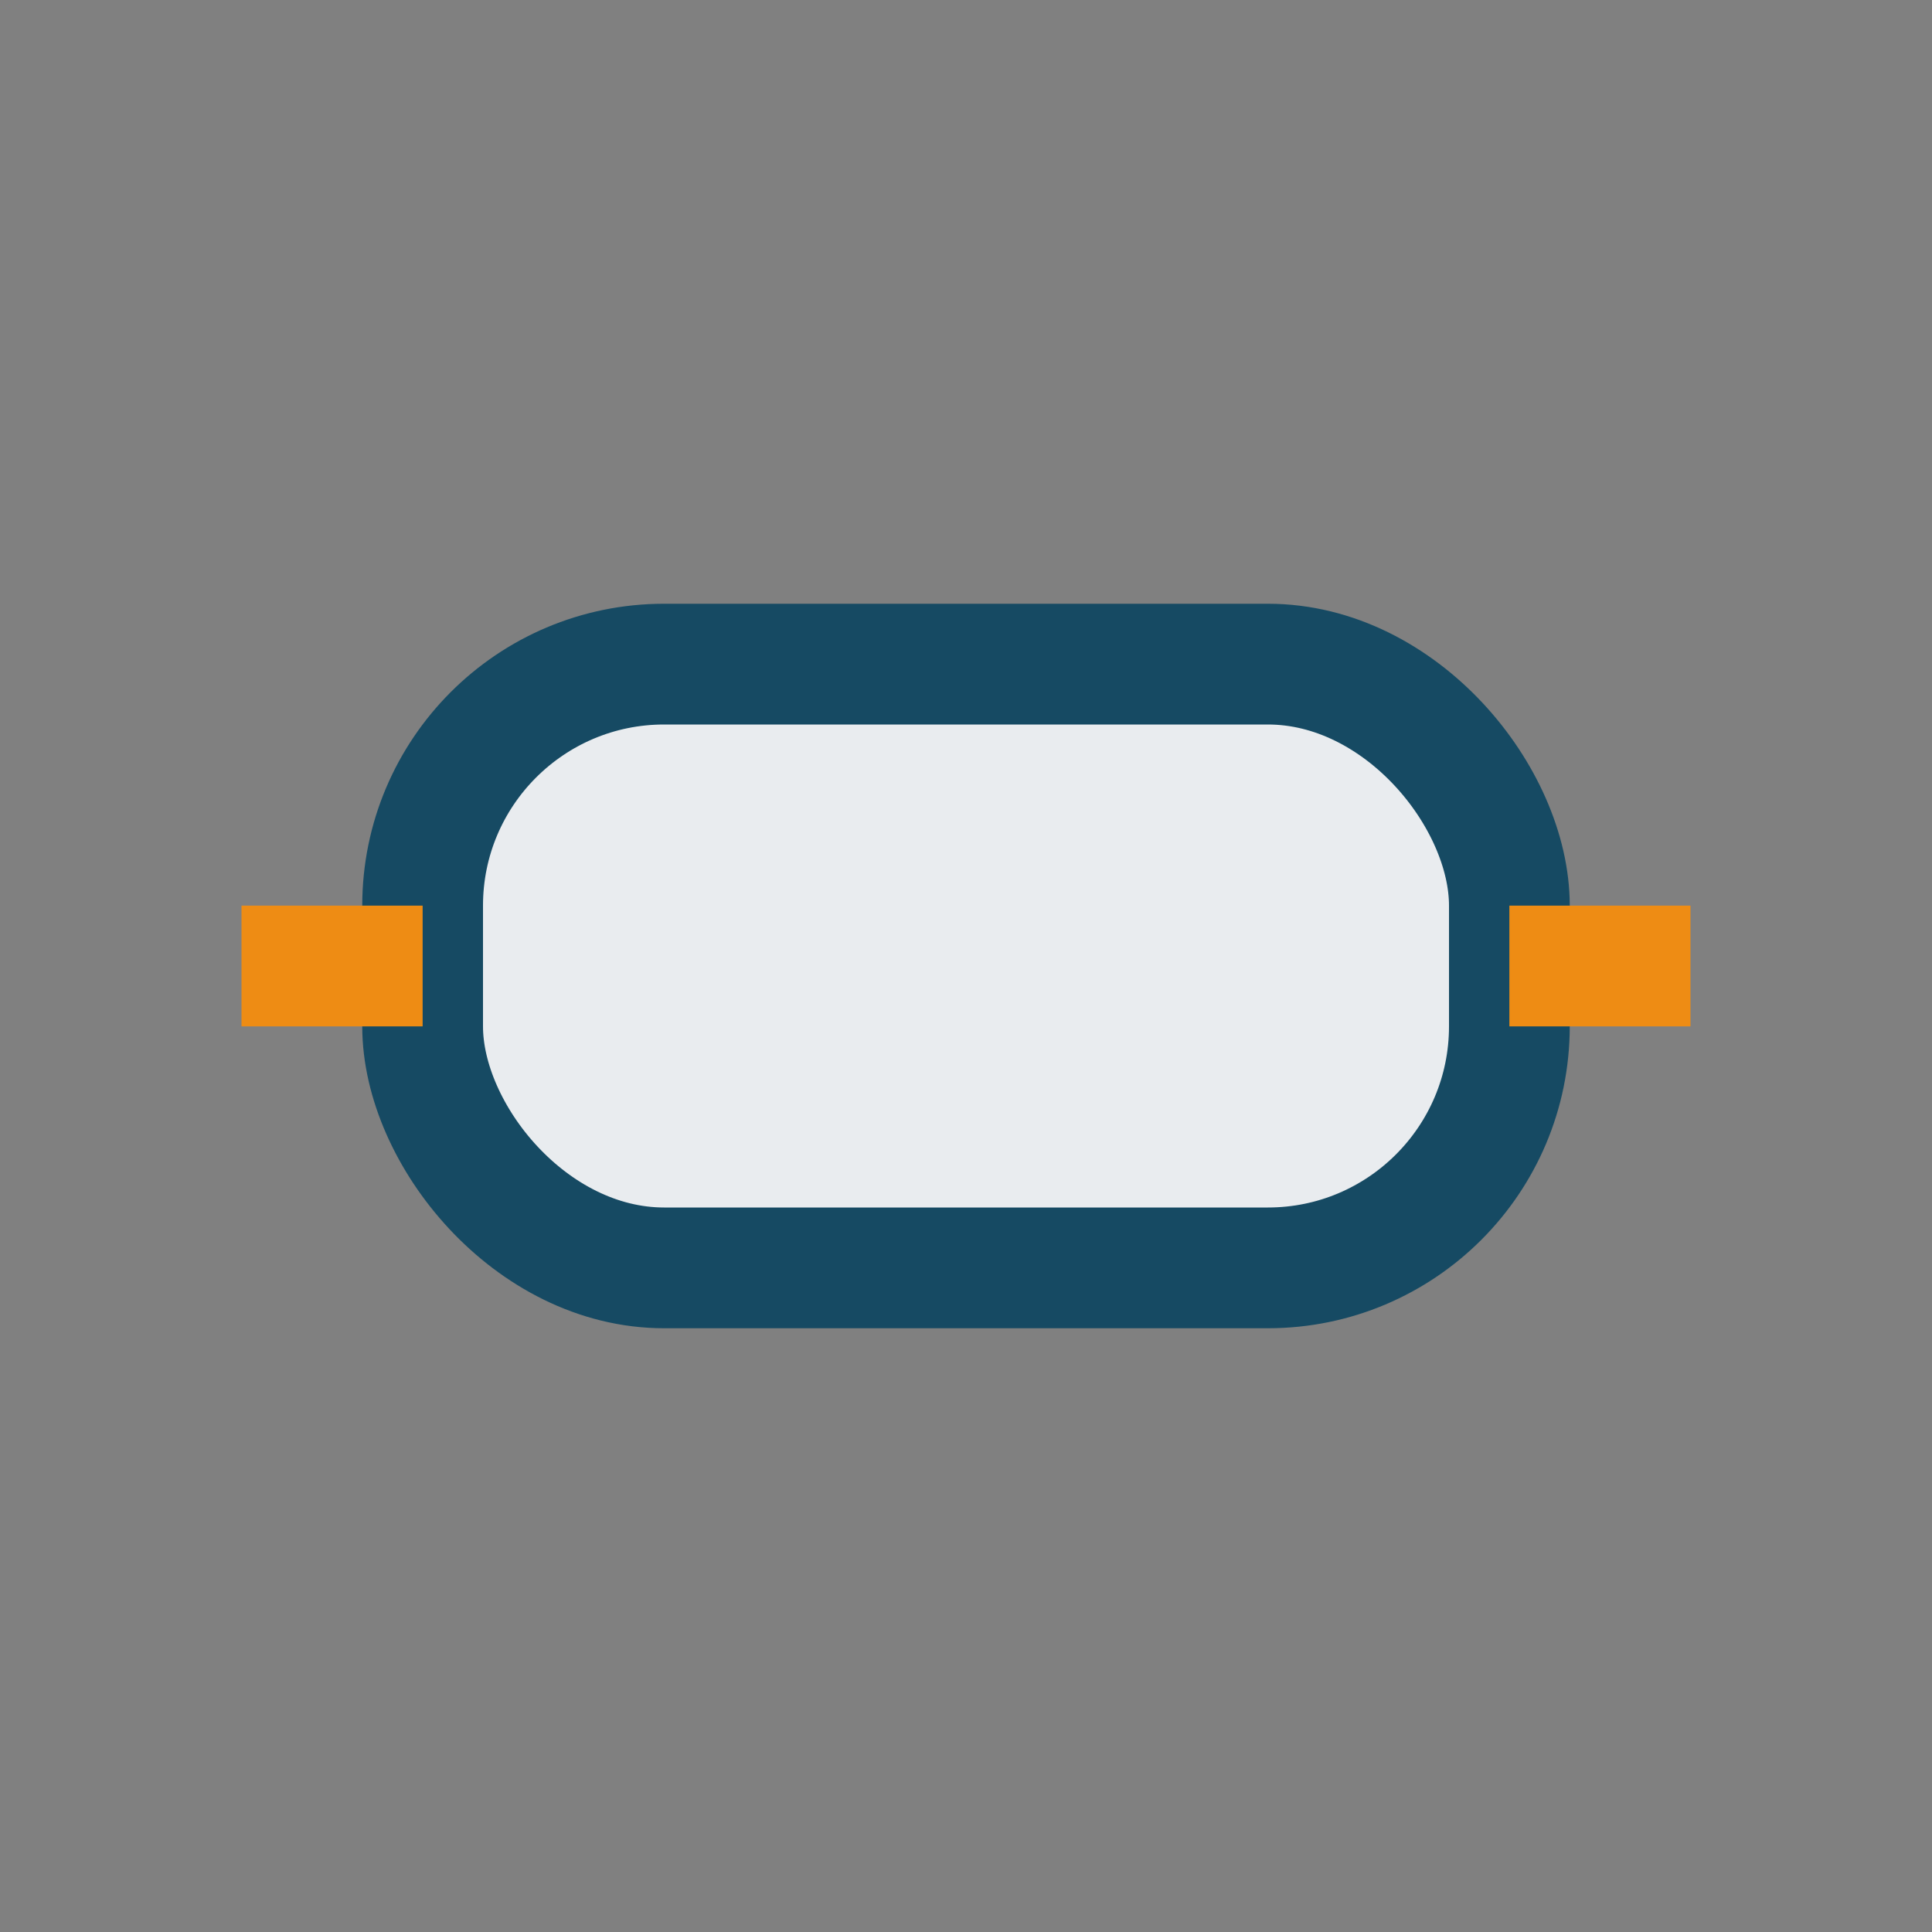 <?xml version="1.0" encoding="UTF-8"?>
<svg xmlns="http://www.w3.org/2000/svg" width="32" height="32" viewBox="0 0 32 32"><rect x="0" y="0" width="32" height="32" fill="#808080" stroke="none"/><rect x="7" y="11" width="18" height="10" rx="4" fill="#E9ECEF" stroke="#164A63" stroke-width="2"/><path d="M7 16h-3m24 0h-3" stroke="#EE8C14" stroke-width="2"/></svg>